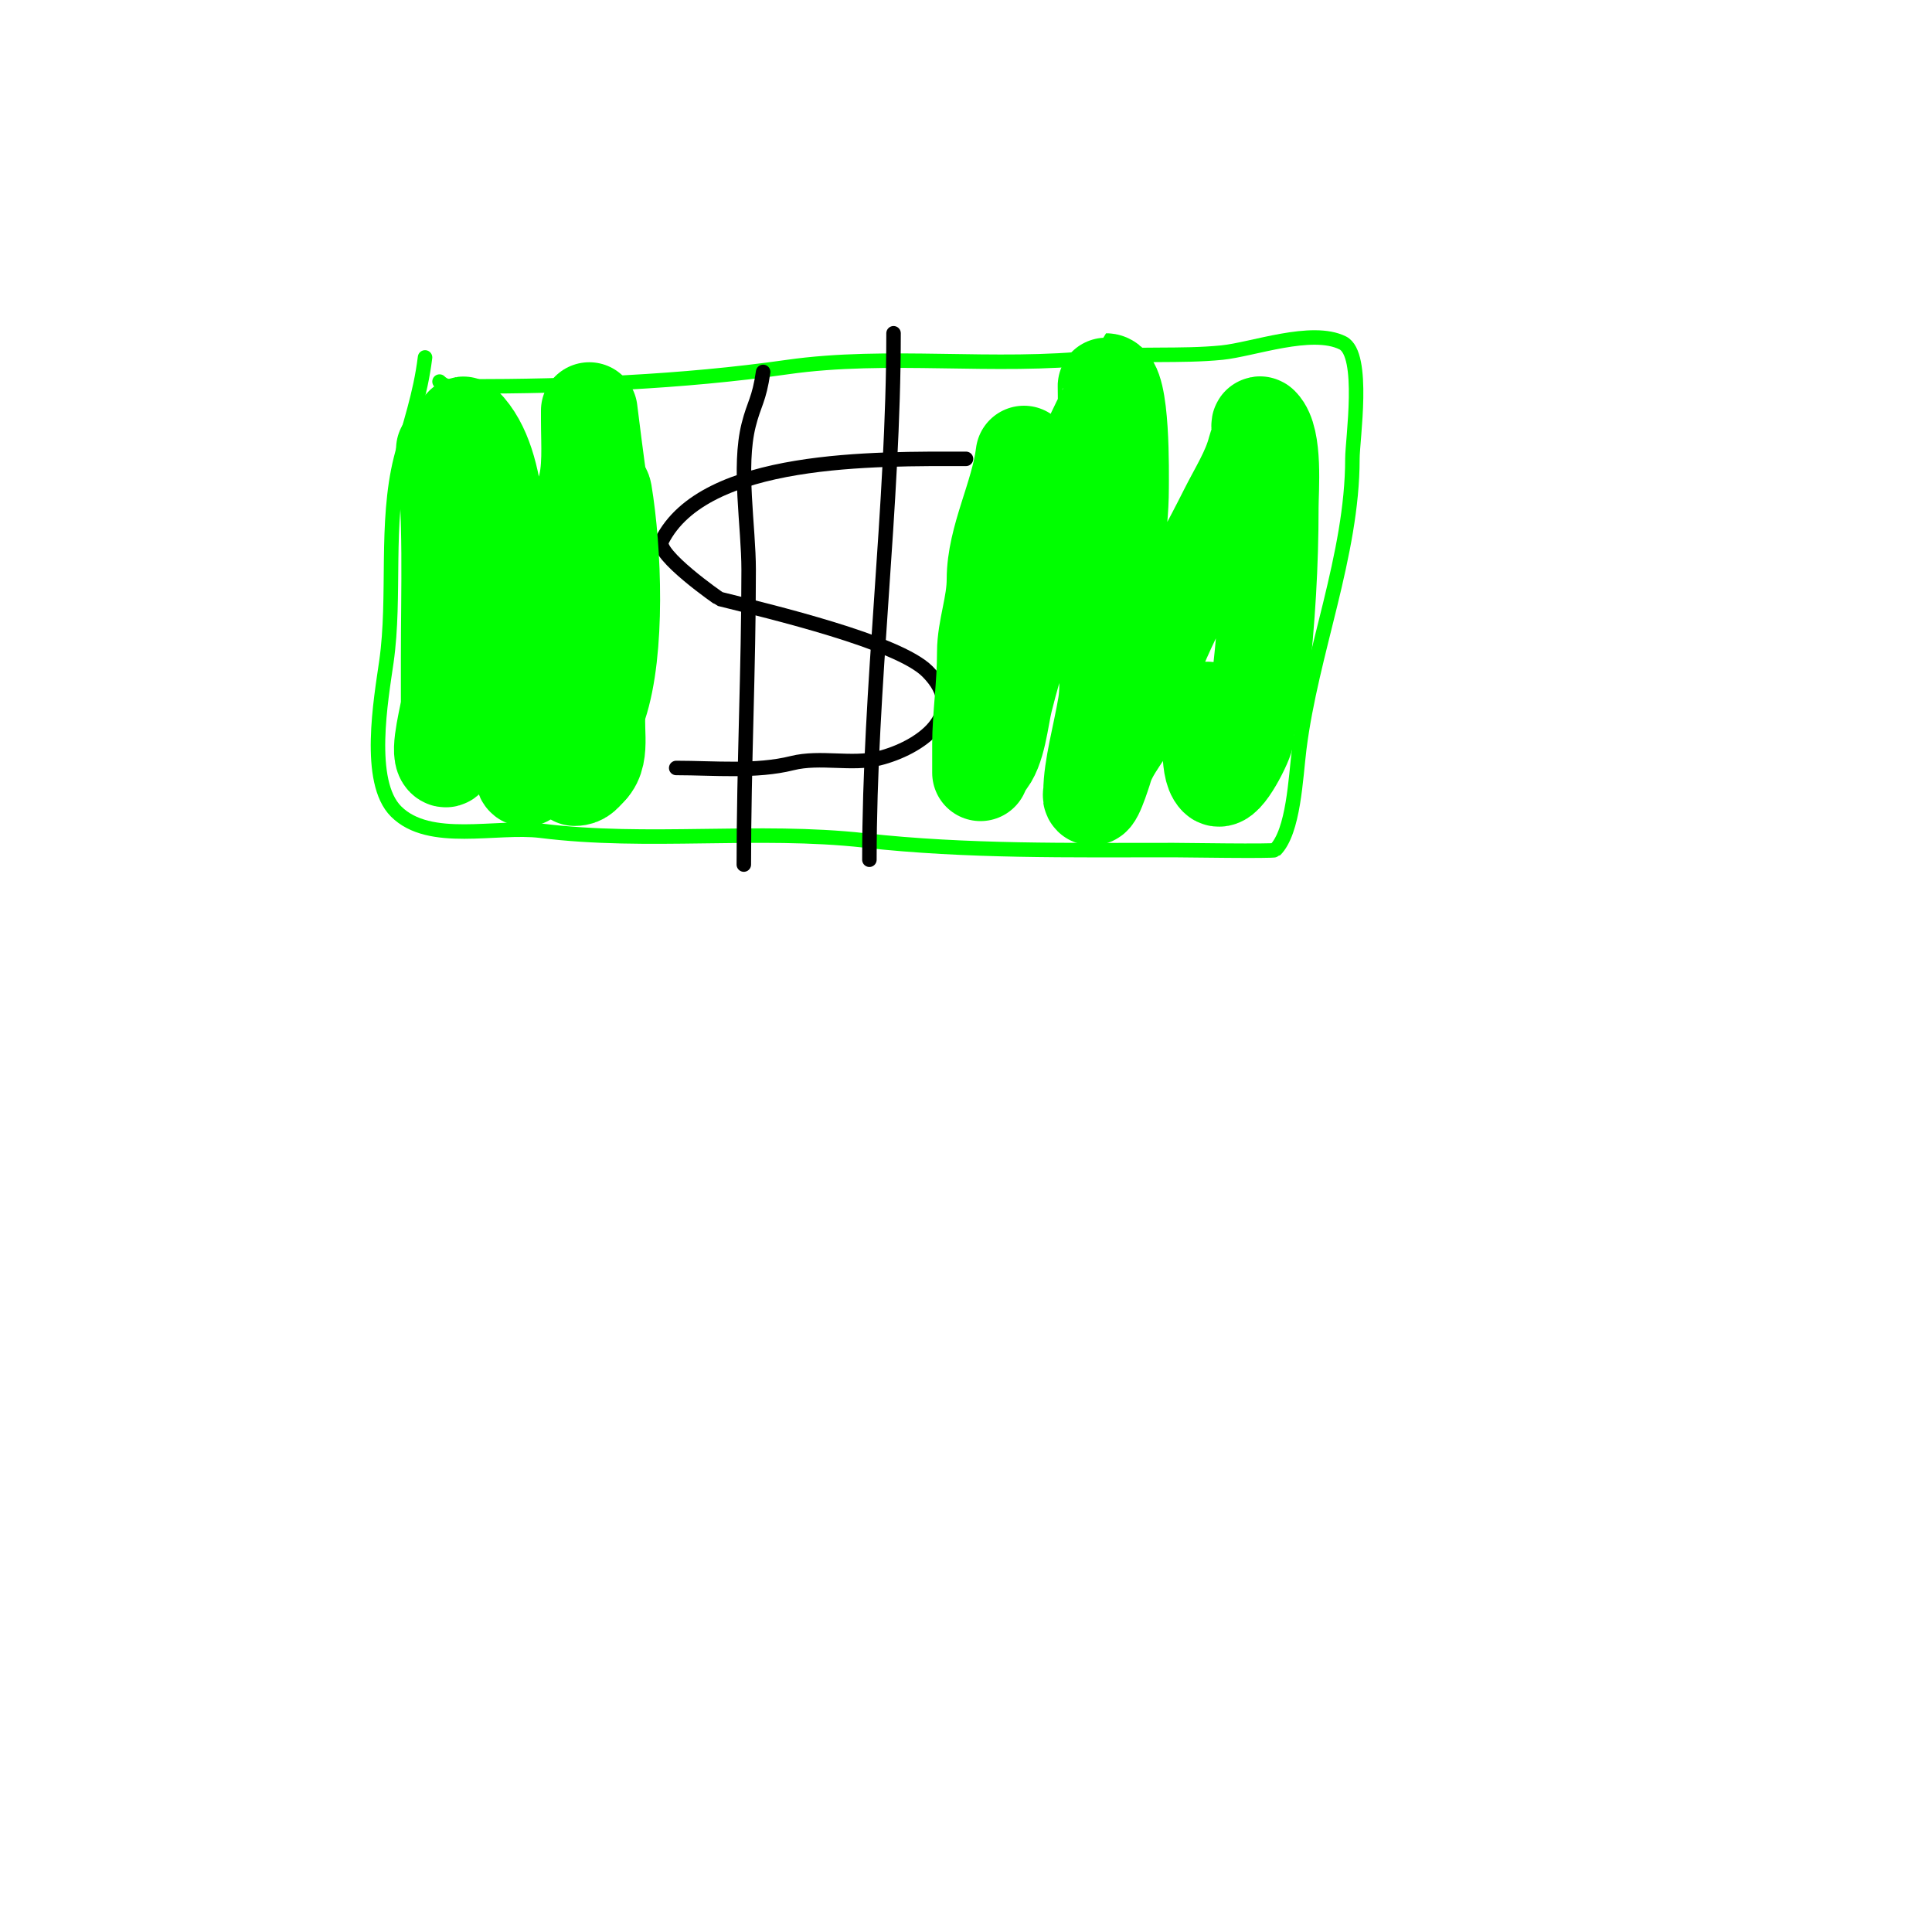 <svg viewBox='0 0 400 400' version='1.1' xmlns='http://www.w3.org/2000/svg' xmlns:xlink='http://www.w3.org/1999/xlink'><g fill='none' stroke='#00FF00' stroke-width='3' stroke-linecap='round' stroke-linejoin='round'><path d='M88,74c-0.994,7.949 -3.154,13.615 -5,21c-3.323,13.291 -1.067,28.472 -3,42c-1.107,7.752 -4.171,24.829 2,31c6.917,6.917 20.784,2.848 30,4c22.166,2.771 44.841,-0.462 67,2c21.131,2.348 42.579,2 64,2c1.675,0 20.702,0.298 21,0c3.841,-3.841 4.244,-14.951 5,-21c2.481,-19.852 11,-40.126 11,-60c0,-4 2.685,-21.658 -2,-24c-6.408,-3.204 -18.661,1.366 -25,2c-8.643,0.864 -17.357,0.04 -26,1c-21.01,2.334 -43.113,-0.984 -64,2c-21.875,3.125 -44.867,4 -66,4'/><path d='M97,80c-2.239,0 -4.381,0.619 -6,-1'/></g>
<g fill='none' stroke='#000000' stroke-width='3' stroke-linecap='round' stroke-linejoin='round'><path d='M158,77c-0.835,5.843 -1.868,6.473 -3,11c-2.186,8.742 0,20.941 0,30c0,20.51 -1,40.526 -1,61'/><path d='M185,69c0,35.877 -5,73.221 -5,109'/><path d='M200,95c-18.484,0 -54.168,-0.663 -63,17c-1.37,2.74 11.863,11.966 12,12c10.74,2.685 36.923,8.923 43,15c8.946,8.946 -1.844,15.961 -10,18c-5.651,1.413 -12.172,-0.457 -18,1c-7.455,1.864 -16.129,1 -24,1'/></g>
<g fill='none' stroke='#00FF00' stroke-width='20' stroke-linecap='round' stroke-linejoin='round'><path d='M92,93c1.584,14.253 1,28.664 1,43c0,4.667 0,9.333 0,14c0,0.028 0.36,8.36 -1,7c-1.381,-1.381 1,-9.71 1,-11c0,-11.845 0.159,-23.636 3,-35c1.159,-4.635 0,-11.144 0,-16c0,-2 0,-4 0,-6c0,-0.333 -0.236,-1.236 0,-1c8.344,8.344 6.36,27.44 9,38c1.092,4.367 -1.038,9.944 1,13c2.39,3.586 2,10.794 2,15c0,0.759 -0.221,8.221 1,7c3.51,-3.51 1.904,-11.614 3,-16c3.573,-14.291 4.432,-29.297 9,-43c1.487,-4.462 1,-9.944 1,-15c0,-0.667 0,-2 0,-2c0,0 1.709,13.835 2,15c0.181,0.723 0.877,1.265 1,2c1.999,11.996 2.778,32.667 -1,44c-1.275,3.824 1.014,9.986 -2,13'/><path d='M122,159c-1.028,1.028 -1.497,2 -3,2'/><path d='M212,94c-1.099,8.794 -6,17.494 -6,26c0,5.248 -2,10.259 -2,15c0,6.897 -1,13.426 -1,19c0,0.493 0,6 0,6c0,0 0.805,-1.805 1,-2c2.564,-2.564 3.125,-9.502 4,-13c4.399,-17.597 11.213,-33.64 17,-51c1.176,-3.528 2.149,-5.298 4,-9c0.079,-0.159 -0.049,-6 0,-6c3.353,0 3,19.407 3,22c0,9.038 -2.005,18.041 -3,27c-0.654,5.887 0.972,12.165 0,18c-1.013,6.079 -3,12.972 -3,18c0,0.333 -0.236,0.764 0,1c0.677,0.677 2.811,-6.526 3,-7c1.796,-4.491 5.514,-7.799 7,-13c4.034,-14.119 11.567,-26.134 18,-39c2.187,-4.373 4.876,-8.503 6,-13c0.256,-1.023 1,-1.946 1,-3c0,-0.667 -0.471,-2.471 0,-2c2.891,2.891 2,13.387 2,17c0,11.93 -0.705,23.342 -2,35c-0.466,4.193 -3,7.778 -3,12c0,1.438 -4.551,10.449 -6,9c-2.204,-2.204 -0.765,-10.296 -2,-14'/></g>
</svg>